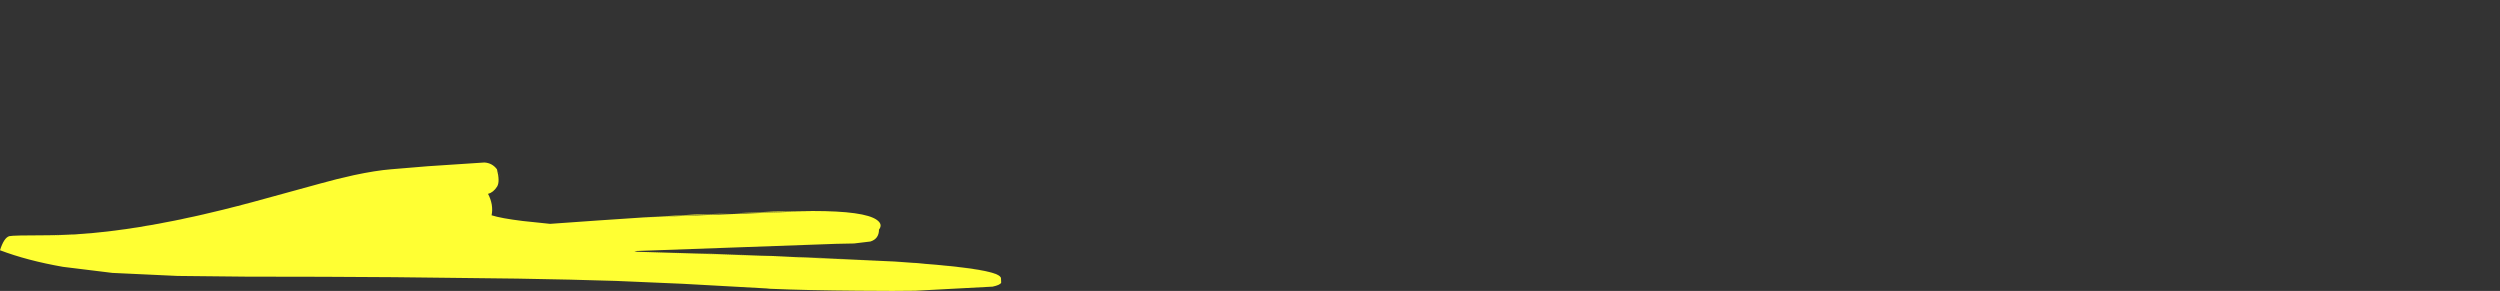 <?xml version="1.0" encoding="UTF-8" standalone="no"?>
<svg xmlns:xlink="http://www.w3.org/1999/xlink" height="81.55px" width="700.8px" xmlns="http://www.w3.org/2000/svg">
  <rect width="100%" height="100%" fill="#333333" stroke="none"/>
  <g transform="matrix(1.0, 0.0, 0.0, 1.0, 33.4, -61.25)">
    <path d="M-33.4 131.4 L-33.4 131.4 Q-20.85 136.2 -1.9 137.75 10.6 138.8 35.6 138.8 120.5 138.8 157.95 140.8 L182.45 142.2 Q196.4 142.8 216.8 142.8 L244.85 141.6 Q246.95 141.15 247.25 140.5 L247.2 139.3 Q247.2 136.35 214.95 134.45 L189.8 133.25 144.4 131.8 145.2 131.6 201.0 129.6 210.6 128.95 Q213.0 128.2 213.0 125.6 214.15 124.15 212.4 122.9 208.95 120.4 194.4 120.4 L183.45 120.55 146.95 122.2 120.8 124.0 Q108.5 122.9 104.4 121.6 104.7 120.25 104.45 118.6 104.15 116.95 103.4 115.6 104.9 115.2 105.95 113.55 106.8 112.15 105.9 108.7 104.6 106.95 102.4 106.8 L86.5 107.85 79.0 108.6 Q72.6 108.6 60.9 111.5 L37.4 117.9 Q8.1 125.8 -12.95 127.0 L-20.0 127.2 Q-29.8 127.2 -30.8 127.45 -32.3 127.9 -33.4 131.4 -25.75 134.3 -15.75 136.05 -8.8 136.9 -1.9 137.75 L16.35 138.6 Q26.0 138.7 35.6 138.8 57.95 138.8 77.05 138.95 94.4 139.15 111.7 139.35 127.1 139.6 139.4 140.0 148.7 140.4 157.95 140.8 L181.45 142.1 182.45 142.2 Q193.0 142.65 207.25 142.75 L216.8 142.8 Q220.0 142.75 223.2 142.75 234.05 142.15 244.85 141.6 246.95 141.15 247.25 140.5 L247.2 139.3 Q247.2 138.65 245.75 138.05 241.65 136.45 226.2 135.2 L214.95 134.45 192.8 133.35 Q179.4 132.85 166.05 132.4 163.9 132.35 161.75 132.3 L144.4 131.8 145.2 131.6 201.0 129.6 206.0 129.5 210.6 128.95 Q213.0 128.2 213.0 125.6 214.15 124.15 212.4 122.9 208.95 120.4 194.4 120.4 170.65 121.3 146.95 122.2 L134.25 123.05 120.8 124.0 113.15 123.2 Q107.05 122.45 104.4 121.6 104.7 120.25 104.45 118.6 104.15 116.95 103.4 115.6 104.9 115.2 105.95 113.55 106.8 112.15 106.8 111.1 L106.75 110.5 Q106.6 109.65 105.9 108.7 104.6 106.95 102.4 106.8 L86.5 107.85 76.25 108.7 Q71.9 109.05 65.8 110.35 63.35 110.95 60.9 111.5 L56.55 112.65 37.4 117.9 30.5 119.7 Q6.0 125.85 -12.3 126.95 L-20.0 127.2 Q-29.8 127.2 -30.8 127.45 -32.3 127.9 -33.4 131.4 L-33.4 131.4 Q-20.85 136.2 -1.9 137.75 10.6 138.8 35.6 138.8 120.5 138.8 157.95 140.8 L182.45 142.2 Q196.4 142.8 216.8 142.8 L244.85 141.6 Q246.95 141.15 247.25 140.5 L247.2 139.3 Q247.2 136.45 217.3 134.55 L214.95 134.45 180.05 132.9 Q162.2 132.35 144.4 131.8 L145.2 131.6 Q173.1 130.6 201.0 129.6 L210.6 128.95 Q213.0 128.2 213.0 125.6 214.15 124.15 212.4 122.9 208.95 120.4 194.4 120.4 L161.05 121.4 146.95 122.2 Q133.85 123.1 120.8 124.0 108.5 122.9 104.4 121.6 104.7 120.25 104.45 118.6 104.15 116.95 103.4 115.6 104.9 115.2 105.95 113.55 106.8 112.15 106.8 111.1 106.8 109.95 105.9 108.7 104.6 106.95 102.4 106.8 L86.5 107.85 79.0 108.6 Q72.6 108.6 60.9 111.5 49.15 114.7 37.4 117.9 3.0 127.2 -20.0 127.2 -29.8 127.2 -30.8 127.45 -32.3 127.9 -33.4 131.4" fill="#ffff33" fill-rule="evenodd" stroke="none">
      <animate attributeName="fill" dur="2s" repeatCount="indefinite" values="#ffff33;#ffff34"/>
      <animate attributeName="fill-opacity" dur="2s" repeatCount="indefinite" values="1.0;1.0"/>
      <animate attributeName="d" dur="2s" repeatCount="indefinite" values="M-33.4 131.4 L-33.4 131.4 Q-20.85 136.2 -1.9 137.75 10.6 138.8 35.6 138.8 120.5 138.8 157.95 140.8 L182.45 142.2 Q196.4 142.8 216.8 142.8 L244.85 141.6 Q246.95 141.15 247.25 140.5 L247.2 139.3 Q247.2 136.35 214.95 134.45 L189.8 133.25 144.4 131.8 145.2 131.6 201.0 129.6 210.6 128.95 Q213.0 128.2 213.0 125.6 214.15 124.15 212.4 122.9 208.95 120.4 194.4 120.4 L183.45 120.55 146.95 122.2 120.8 124.0 Q108.5 122.9 104.4 121.6 104.7 120.25 104.45 118.6 104.15 116.95 103.4 115.6 104.9 115.2 105.95 113.55 106.8 112.15 105.9 108.7 104.6 106.95 102.4 106.8 L86.5 107.85 79.0 108.6 Q72.6 108.6 60.9 111.5 L37.4 117.9 Q8.1 125.8 -12.95 127.0 L-20.0 127.2 Q-29.8 127.2 -30.8 127.45 -32.3 127.9 -33.4 131.4 -25.75 134.3 -15.75 136.05 -8.8 136.9 -1.9 137.75 L16.35 138.6 Q26.0 138.7 35.6 138.8 57.95 138.8 77.05 138.95 94.4 139.15 111.7 139.35 127.1 139.6 139.4 140.0 148.7 140.4 157.95 140.8 L181.45 142.1 182.45 142.2 Q193.0 142.65 207.25 142.75 L216.8 142.8 Q220.0 142.75 223.2 142.75 234.05 142.15 244.85 141.6 246.95 141.15 247.25 140.5 L247.2 139.3 Q247.2 138.65 245.75 138.05 241.65 136.45 226.2 135.2 L214.95 134.45 192.8 133.35 Q179.4 132.85 166.05 132.4 163.9 132.35 161.75 132.3 L144.4 131.8 145.2 131.6 201.0 129.6 206.0 129.5 210.6 128.95 Q213.0 128.2 213.0 125.6 214.15 124.15 212.4 122.9 208.95 120.4 194.4 120.4 170.65 121.3 146.95 122.2 L134.25 123.05 120.8 124.0 113.15 123.2 Q107.05 122.45 104.4 121.6 104.7 120.25 104.45 118.6 104.15 116.95 103.4 115.6 104.9 115.2 105.95 113.55 106.8 112.15 106.8 111.1 L106.75 110.5 Q106.6 109.65 105.9 108.7 104.6 106.95 102.4 106.8 L86.5 107.85 76.25 108.7 Q71.9 109.05 65.8 110.35 63.35 110.95 60.9 111.5 L56.55 112.65 37.4 117.9 30.5 119.7 Q6.0 125.85 -12.3 126.95 L-20.0 127.2 Q-29.8 127.2 -30.8 127.45 -32.3 127.9 -33.4 131.4 L-33.4 131.4 Q-20.85 136.2 -1.9 137.75 10.6 138.8 35.6 138.8 120.5 138.8 157.95 140.8 L182.45 142.2 Q196.4 142.8 216.8 142.8 L244.85 141.6 Q246.95 141.15 247.25 140.5 L247.2 139.3 Q247.2 136.45 217.3 134.55 L214.95 134.45 180.05 132.9 Q162.2 132.35 144.4 131.8 L145.2 131.6 Q173.1 130.6 201.0 129.6 L210.6 128.95 Q213.0 128.2 213.0 125.6 214.15 124.15 212.4 122.9 208.95 120.4 194.4 120.4 L161.05 121.4 146.95 122.2 Q133.85 123.1 120.8 124.0 108.5 122.9 104.4 121.6 104.7 120.25 104.45 118.6 104.15 116.95 103.4 115.6 104.9 115.2 105.95 113.55 106.8 112.15 106.8 111.1 106.8 109.95 105.9 108.7 104.6 106.95 102.4 106.8 L86.5 107.85 79.0 108.6 Q72.6 108.6 60.9 111.5 49.15 114.7 37.4 117.9 3.0 127.2 -20.0 127.2 -29.8 127.2 -30.8 127.45 -32.3 127.9 -33.4 131.4;M429.2 104.0 L429.5 104.1 Q429.9 104.2 430.25 104.25 430.7 104.35 431.1 104.45 432.4 104.8 433.65 105.1 L434.15 105.2 Q434.55 105.3 434.9 105.4 L435.5 105.6 Q435.55 105.6 435.55 105.6 L435.55 105.6 Q435.95 105.7 436.3 105.8 L436.8 106.0 435.9 106.0 435.9 106.0 434.7 106.0 434.5 106.0 Q434.45 106.0 434.4 106.0 434.35 106.0 434.3 106.0 434.1 106.0 433.9 106.0 L433.6 106.0 433.5 105.9 433.05 105.55 Q432.85 105.45 432.7 105.35 432.65 105.35 432.6 105.35 432.55 105.35 432.5 105.35 432.45 105.35 432.4 105.35 432.3 105.35 432.2 105.35 432.15 105.35 432.1 105.35 L431.7 105.15 431.5 105.05 Q431.3 104.95 431.1 104.85 L430.6 104.65 Q430.1 104.4 429.6 104.2 L429.5 104.1 Q429.4 104.05 429.3 104.0 429.25 104.0 429.2 104.0 335.8 107.05 350.0 110.45 356.3 111.95 363.0 112.75 L380.4 113.8 Q390.05 113.8 398.75 114.15 420.4 115.0 436.2 118.05 451.3 120.95 466.6 127.4 484.55 134.95 491.1 136.75 498.4 138.75 507.2 139.8 L529.2 141.0 530.2 141.0 Q541.95 140.5 553.65 140.0 L562.85 138.9 Q567.25 138.15 568.6 137.2 573.75 133.65 586.6 132.15 587.7 132.05 588.75 131.95 L589.75 131.85 Q590.9 131.75 592.0 131.65 601.6 131.2 611.2 130.8 L621.05 129.45 641.65 126.8 Q667.4 123.1 667.4 120.7 667.4 120.3 664.8 118.2 L648.55 119.7 647.75 119.8 594.65 122.75 590.0 122.8 585.35 122.75 Q583.35 122.75 581.4 122.75 579.85 122.75 578.35 122.75 569.55 122.6 560.75 122.45 532.9 121.7 515.05 119.5 L503.35 117.7 492.65 115.2 485.95 113.5 Q482.2 112.7 478.5 111.9 477.15 111.65 475.8 111.4 474.3 111.15 472.85 110.95 471.3 110.75 469.8 110.55 468.6 110.4 467.4 110.3 L466.8 110.2 Q465.8 109.85 464.8 109.5 463.0 108.8 461.2 108.1 L447.3 102.8 438.65 99.25 Q430.7 95.95 428.9 95.65 427.85 95.45 424.45 95.65 L420.45 95.95 402.75 96.75 396.1 96.8 Q366.75 96.15 355.25 96.6 L348.1 97.15 Q341.65 97.9 338.6 99.5 335.8 100.95 335.8 103.1 L270.8 85.2 Q276.25 85.1 281.7 85.0 288.15 84.8 294.6 84.6 314.8 83.3 334.95 82.0 L343.35 81.15 Q349.15 80.5 354.95 79.85 L363.85 78.75 Q364.25 78.7 364.65 78.65 L365.05 78.55 Q370.45 77.8 375.85 77.05 L376.65 76.95 388.75 75.0 Q383.05 72.6 377.25 70.6 L377.05 70.5 Q368.05 67.4 358.8 65.3 L355.7 64.6 Q355.0 64.45 354.3 64.3 353.75 64.2 353.2 64.1 350.05 63.55 346.95 63.0 L335.55 61.55 331.1 61.3 Q326.8 61.15 322.7 61.4 319.95 61.65 317.2 61.85 316.7 61.9 316.2 61.95 315.65 62.0 315.1 62.05 314.55 62.15 314.0 62.25 313.55 62.35 313.1 62.4 312.6 62.5 312.1 62.6 311.4 62.75 310.7 62.9 L305.4 64.15 303.15 64.8 Q300.1 65.75 297.2 66.95 293.5 68.45 289.95 70.35 281.6 74.85 274.25 81.65 273.0 82.85 271.8 84.0 271.2 84.6 270.6 85.2"/>
    </path>
    <path d="M-33.4 131.4 Q-32.3 127.9 -30.8 127.45 -29.8 127.2 -20.0 127.2 3.0 127.2 37.4 117.9 49.15 114.7 60.9 111.5 72.6 108.6 79.0 108.6 L86.5 107.85 102.4 106.8 Q104.6 106.95 105.9 108.7 106.8 109.95 106.8 111.1 106.8 112.15 105.95 113.55 104.9 115.2 103.4 115.6 104.15 116.95 104.45 118.6 104.7 120.25 104.4 121.6 108.5 122.9 120.8 124.0 133.85 123.1 146.95 122.2 L161.05 121.4 194.4 120.4 Q208.95 120.4 212.4 122.9 214.15 124.15 213.0 125.6 213.0 128.2 210.6 128.95 L201.0 129.6 Q173.1 130.6 145.2 131.6 L144.4 131.8 Q162.2 132.35 180.05 132.9 L214.95 134.45 217.3 134.55 Q247.2 136.45 247.2 139.3 L247.25 140.5 Q246.95 141.15 244.85 141.6 L216.8 142.8 Q196.4 142.8 182.45 142.2 L157.95 140.8 Q120.5 138.8 35.6 138.8 10.6 138.8 -1.9 137.75 -20.85 136.2 -33.4 131.4 L-33.4 131.4 Q-32.3 127.9 -30.8 127.45 -29.8 127.2 -20.0 127.2 L-12.3 126.95 Q6.0 125.85 30.5 119.7 L37.4 117.9 56.55 112.65 60.9 111.5 Q63.35 110.95 65.8 110.35 71.9 109.05 76.25 108.7 L86.5 107.85 102.4 106.8 Q104.6 106.95 105.9 108.7 106.6 109.65 106.75 110.5 L106.8 111.1 Q106.8 112.15 105.95 113.55 104.9 115.2 103.4 115.6 104.15 116.95 104.45 118.6 104.7 120.25 104.4 121.6 107.05 122.45 113.15 123.2 L120.8 124.0 134.25 123.05 146.95 122.2 Q170.65 121.3 194.4 120.4 208.95 120.4 212.4 122.9 214.15 124.15 213.0 125.6 213.0 128.2 210.6 128.95 L206.0 129.5 201.0 129.6 145.2 131.6 144.4 131.8 161.75 132.3 Q163.9 132.35 166.05 132.4 179.4 132.85 192.8 133.35 L214.95 134.45 226.2 135.2 Q241.65 136.45 245.75 138.05 247.2 138.65 247.2 139.3 L247.25 140.5 Q246.95 141.15 244.85 141.6 234.05 142.15 223.2 142.75 220.0 142.75 216.8 142.8 L207.25 142.75 Q193.0 142.65 182.45 142.2 L181.45 142.1 157.95 140.8 Q148.7 140.4 139.4 140.0 127.1 139.6 111.7 139.35 94.4 139.15 77.05 138.95 57.95 138.8 35.6 138.8 26.0 138.7 16.35 138.6 L-1.9 137.75 Q-8.8 136.9 -15.75 136.05 -25.75 134.3 -33.4 131.4 -32.3 127.9 -30.8 127.45 -29.8 127.2 -20.0 127.2 L-12.95 127.0 Q8.1 125.8 37.4 117.9 L60.9 111.5 Q72.6 108.6 79.0 108.6 L86.5 107.85 102.4 106.8 Q104.6 106.95 105.9 108.7 106.8 112.15 105.95 113.55 104.9 115.2 103.4 115.6 104.15 116.95 104.45 118.6 104.7 120.25 104.4 121.6 108.5 122.9 120.8 124.0 L146.95 122.2 183.45 120.55 194.4 120.4 Q208.95 120.4 212.4 122.9 214.15 124.15 213.0 125.6 213.0 128.2 210.6 128.95 L201.0 129.6 145.2 131.6 144.4 131.8 189.8 133.25 214.95 134.45 Q247.2 136.35 247.2 139.3 L247.25 140.5 Q246.95 141.15 244.85 141.6 L216.8 142.8 Q196.4 142.8 182.45 142.2 L157.95 140.8 Q120.5 138.8 35.6 138.8 10.6 138.8 -1.9 137.75 -20.85 136.2 -33.4 131.4 L-33.4 131.4 Q-32.3 127.9 -30.8 127.45 -29.8 127.2 -20.0 127.2 L-12.95 127.0 Q8.1 125.8 37.4 117.9 L60.9 111.5 Q72.6 108.6 79.0 108.6 L86.5 107.85 102.4 106.8 Q104.6 106.95 105.9 108.7 106.8 112.15 105.95 113.55 104.9 115.2 103.4 115.6 104.15 116.95 104.45 118.6 104.7 120.25 104.4 121.6 108.5 122.9 120.8 124.0 L146.95 122.2 183.45 120.55 194.4 120.4 Q208.95 120.4 212.4 122.9 214.15 124.15 213.0 125.6 213.0 128.2 210.6 128.95 L201.0 129.6 145.2 131.6 144.4 131.8 189.8 133.25 214.95 134.45 Q247.2 136.35 247.2 139.3 L247.25 140.5 Q246.95 141.15 244.85 141.6 L216.8 142.8 Q196.4 142.8 182.45 142.2 L157.95 140.8 Q120.5 138.8 35.6 138.8 10.6 138.8 -1.9 137.75 -20.85 136.2 -33.4 131.4 L-33.4 131.4" fill="none" stroke="#000000" stroke-linecap="round" stroke-linejoin="round" stroke-opacity="0.0" stroke-width="1.0">
      <animate attributeName="stroke" dur="2s" repeatCount="indefinite" values="#000000;#000001"/>
      <animate attributeName="stroke-width" dur="2s" repeatCount="indefinite" values="0.0;0.0"/>
      <animate attributeName="fill-opacity" dur="2s" repeatCount="indefinite" values="0.0;0.0"/>
      <animate attributeName="d" dur="2s" repeatCount="indefinite" values="M-33.4 131.4 Q-32.3 127.9 -30.8 127.45 -29.8 127.2 -20.0 127.2 3.0 127.2 37.4 117.9 49.15 114.7 60.9 111.5 72.6 108.6 79.0 108.6 L86.5 107.85 102.4 106.8 Q104.6 106.95 105.9 108.7 106.8 109.95 106.8 111.1 106.8 112.15 105.95 113.55 104.9 115.2 103.4 115.6 104.15 116.95 104.45 118.6 104.7 120.25 104.4 121.6 108.5 122.9 120.8 124.0 133.85 123.1 146.95 122.2 L161.05 121.4 194.4 120.4 Q208.95 120.4 212.4 122.9 214.15 124.15 213.0 125.6 213.0 128.2 210.6 128.95 L201.0 129.6 Q173.1 130.6 145.2 131.6 L144.4 131.8 Q162.2 132.35 180.05 132.9 L214.95 134.45 217.3 134.55 Q247.2 136.45 247.2 139.3 L247.25 140.5 Q246.95 141.15 244.85 141.6 L216.8 142.8 Q196.4 142.8 182.45 142.2 L157.95 140.8 Q120.5 138.8 35.6 138.8 10.6 138.8 -1.9 137.75 -20.85 136.2 -33.4 131.4 L-33.4 131.4 Q-32.3 127.9 -30.8 127.45 -29.8 127.2 -20.0 127.2 L-12.3 126.95 Q6.0 125.85 30.5 119.7 L37.4 117.9 56.55 112.65 60.9 111.5 Q63.35 110.95 65.8 110.35 71.9 109.05 76.25 108.7 L86.5 107.85 102.4 106.8 Q104.6 106.95 105.9 108.7 106.6 109.65 106.75 110.5 L106.8 111.1 Q106.8 112.15 105.95 113.55 104.9 115.2 103.4 115.6 104.15 116.95 104.45 118.6 104.7 120.25 104.4 121.6 107.05 122.45 113.15 123.2 L120.8 124.0 134.25 123.05 146.95 122.2 Q170.65 121.3 194.4 120.4 208.95 120.4 212.4 122.9 214.15 124.15 213.0 125.6 213.0 128.2 210.6 128.95 L206.0 129.5 201.0 129.6 145.2 131.6 144.4 131.8 161.75 132.3 Q163.9 132.35 166.05 132.4 179.4 132.85 192.8 133.35 L214.95 134.45 226.2 135.2 Q241.65 136.45 245.75 138.05 247.2 138.65 247.2 139.3 L247.25 140.5 Q246.95 141.15 244.85 141.6 234.05 142.15 223.2 142.75 220.0 142.75 216.8 142.8 L207.25 142.75 Q193.0 142.65 182.45 142.2 L181.45 142.1 157.95 140.8 Q148.7 140.4 139.4 140.0 127.1 139.6 111.7 139.35 94.4 139.15 77.05 138.95 57.95 138.8 35.6 138.8 26.0 138.7 16.35 138.6 L-1.9 137.75 Q-8.8 136.9 -15.75 136.05 -25.75 134.3 -33.4 131.4 -32.3 127.9 -30.8 127.45 -29.8 127.2 -20.0 127.2 L-12.95 127.0 Q8.1 125.8 37.4 117.9 L60.9 111.5 Q72.6 108.6 79.0 108.6 L86.5 107.85 102.4 106.8 Q104.6 106.95 105.9 108.7 106.8 112.15 105.95 113.55 104.9 115.2 103.4 115.6 104.15 116.95 104.45 118.6 104.7 120.25 104.4 121.6 108.5 122.9 120.8 124.0 L146.95 122.2 183.45 120.55 194.4 120.4 Q208.95 120.4 212.4 122.9 214.15 124.15 213.0 125.6 213.0 128.2 210.6 128.95 L201.0 129.6 145.2 131.6 144.4 131.8 189.8 133.25 214.95 134.45 Q247.2 136.35 247.2 139.3 L247.25 140.5 Q246.95 141.15 244.85 141.6 L216.8 142.8 Q196.4 142.8 182.45 142.2 L157.95 140.8 Q120.5 138.8 35.6 138.8 10.6 138.8 -1.9 137.75 -20.85 136.2 -33.4 131.4 L-33.4 131.4 Q-32.3 127.9 -30.8 127.45 -29.8 127.2 -20.0 127.2 L-12.95 127.0 Q8.1 125.8 37.4 117.9 L60.9 111.5 Q72.6 108.6 79.0 108.6 L86.5 107.85 102.4 106.8 Q104.6 106.95 105.9 108.7 106.8 112.15 105.95 113.55 104.9 115.2 103.4 115.6 104.15 116.95 104.45 118.6 104.7 120.25 104.4 121.6 108.5 122.9 120.8 124.0 L146.95 122.2 183.45 120.55 194.4 120.4 Q208.95 120.4 212.4 122.9 214.15 124.15 213.0 125.6 213.0 128.2 210.6 128.95 L201.0 129.6 145.2 131.6 144.4 131.8 189.8 133.25 214.95 134.45 Q247.2 136.35 247.2 139.3 L247.25 140.5 Q246.95 141.15 244.85 141.6 L216.8 142.8 Q196.4 142.8 182.45 142.2 L157.95 140.8 Q120.5 138.8 35.6 138.8 10.6 138.8 -1.9 137.75 -20.85 136.2 -33.4 131.4 L-33.4 131.4;M270.6 85.2 Q271.2 84.6 271.8 84.0 273.0 82.85 274.25 81.65 281.6 74.85 289.95 70.35 293.5 68.45 297.2 66.95 300.1 65.75 303.15 64.8 L305.4 64.15 310.7 62.9 Q311.4 62.75 312.1 62.6 312.6 62.5 313.1 62.4 313.55 62.35 314.0 62.25 314.55 62.15 315.1 62.05 315.65 62.0 316.2 61.95 316.7 61.9 317.2 61.85 319.95 61.65 322.7 61.4 326.8 61.15 331.1 61.3 L335.55 61.55 346.95 63.0 Q350.05 63.55 353.2 64.1 353.75 64.2 354.3 64.3 355.0 64.45 355.7 64.6 L358.8 65.3 Q368.05 67.4 377.05 70.5 L377.25 70.6 Q383.05 72.6 388.75 75.0 L376.65 76.95 375.85 77.05 Q370.45 77.8 365.05 78.55 L364.65 78.65 Q364.25 78.7 363.85 78.75 L354.95 79.85 Q349.15 80.5 343.35 81.15 L334.95 82.0 Q314.8 83.3 294.6 84.6 288.15 84.8 281.7 85.0 276.25 85.1 270.8 85.2 L270.6 85.2 Q335.8 100.95 338.6 99.5 341.65 97.9 348.1 97.15 L355.25 96.6 Q366.75 96.15 396.1 96.8 L402.75 96.75 420.45 95.95 424.45 95.65 Q427.85 95.45 428.9 95.65 430.7 95.95 438.65 99.25 L447.3 102.8 461.2 108.1 Q463.0 108.8 464.8 109.5 465.8 109.85 466.8 110.2 L467.4 110.3 Q468.6 110.4 469.8 110.55 471.3 110.75 472.85 110.95 474.3 111.15 475.8 111.4 477.15 111.65 478.5 111.9 482.2 112.7 485.95 113.5 L492.65 115.2 503.35 117.7 515.05 119.5 Q532.9 121.7 560.75 122.45 569.55 122.6 578.35 122.75 579.85 122.75 581.4 122.75 583.35 122.75 585.35 122.75 L590.0 122.8 594.65 122.75 647.75 119.8 648.55 119.7 664.8 118.2 Q667.4 120.3 667.4 120.7 667.4 123.1 641.65 126.8 L621.05 129.45 611.2 130.8 Q601.6 131.2 592.0 131.65 590.9 131.75 589.75 131.85 L588.75 131.95 Q587.7 132.05 586.6 132.15 573.75 133.65 568.6 137.2 567.25 138.15 562.85 138.9 L553.65 140.0 Q541.95 140.5 530.2 141.0 L529.2 141.0 507.2 139.8 Q498.4 138.75 491.1 136.75 484.55 134.95 466.6 127.4 451.3 120.95 436.2 118.05 420.4 115.0 398.75 114.15 390.05 113.8 380.4 113.8 L363.0 112.75 Q356.3 111.95 350.0 110.45 335.8 107.05 335.8 103.1 429.25 104.0 429.3 104.0 429.4 104.05 429.5 104.1 L429.6 104.2 Q430.1 104.4 430.6 104.65 L431.1 104.85 Q431.3 104.95 431.5 105.05 L431.7 105.15 432.1 105.35 Q432.15 105.35 432.2 105.35 432.3 105.35 432.4 105.35 432.45 105.35 432.5 105.35 432.55 105.35 432.6 105.35 432.65 105.35 432.7 105.35 432.85 105.45 433.05 105.55 L433.5 105.9 433.6 106.0 433.9 106.0 Q434.1 106.0 434.3 106.0 434.35 106.0 434.4 106.0 434.45 106.0 434.5 106.0 L434.7 106.0 435.9 106.0 435.9 106.0 436.8 106.0 436.3 105.8 Q435.95 105.7 435.55 105.6 L435.55 105.6 Q435.55 105.6 435.5 105.6 L434.9 105.4 Q434.55 105.3 434.15 105.2 L433.65 105.1 Q432.4 104.8 431.1 104.45 430.7 104.35 430.25 104.25 429.9 104.2 429.5 104.1 L429.2 104.0 Q429.25 104.0 429.3 104.0 429.4 104.05 429.5 104.1 L429.6 104.2 Q430.1 104.4 430.6 104.65 L431.1 104.85 Q431.3 104.95 431.5 105.05 L431.7 105.15 432.1 105.35 Q432.15 105.35 432.2 105.35 432.3 105.35 432.4 105.35 432.45 105.35 432.5 105.35 432.55 105.35 432.6 105.35 432.65 105.35 432.7 105.35 432.85 105.45 433.05 105.55 L433.5 105.9 433.6 106.0 433.9 106.0 Q434.1 106.0 434.3 106.0 434.35 106.0 434.4 106.0 434.45 106.0 434.5 106.0 L434.7 106.0 435.9 106.0 435.9 106.0 436.8 106.0 436.3 105.8 Q435.95 105.7 435.55 105.6 L435.55 105.6 Q435.55 105.6 435.5 105.6 L434.9 105.4 Q434.55 105.3 434.15 105.2 L433.65 105.1 Q432.4 104.8 431.1 104.45 430.7 104.35 430.25 104.25 429.9 104.2 429.5 104.1 L429.2 104.0"/>
    </path>
  </g>
</svg>
